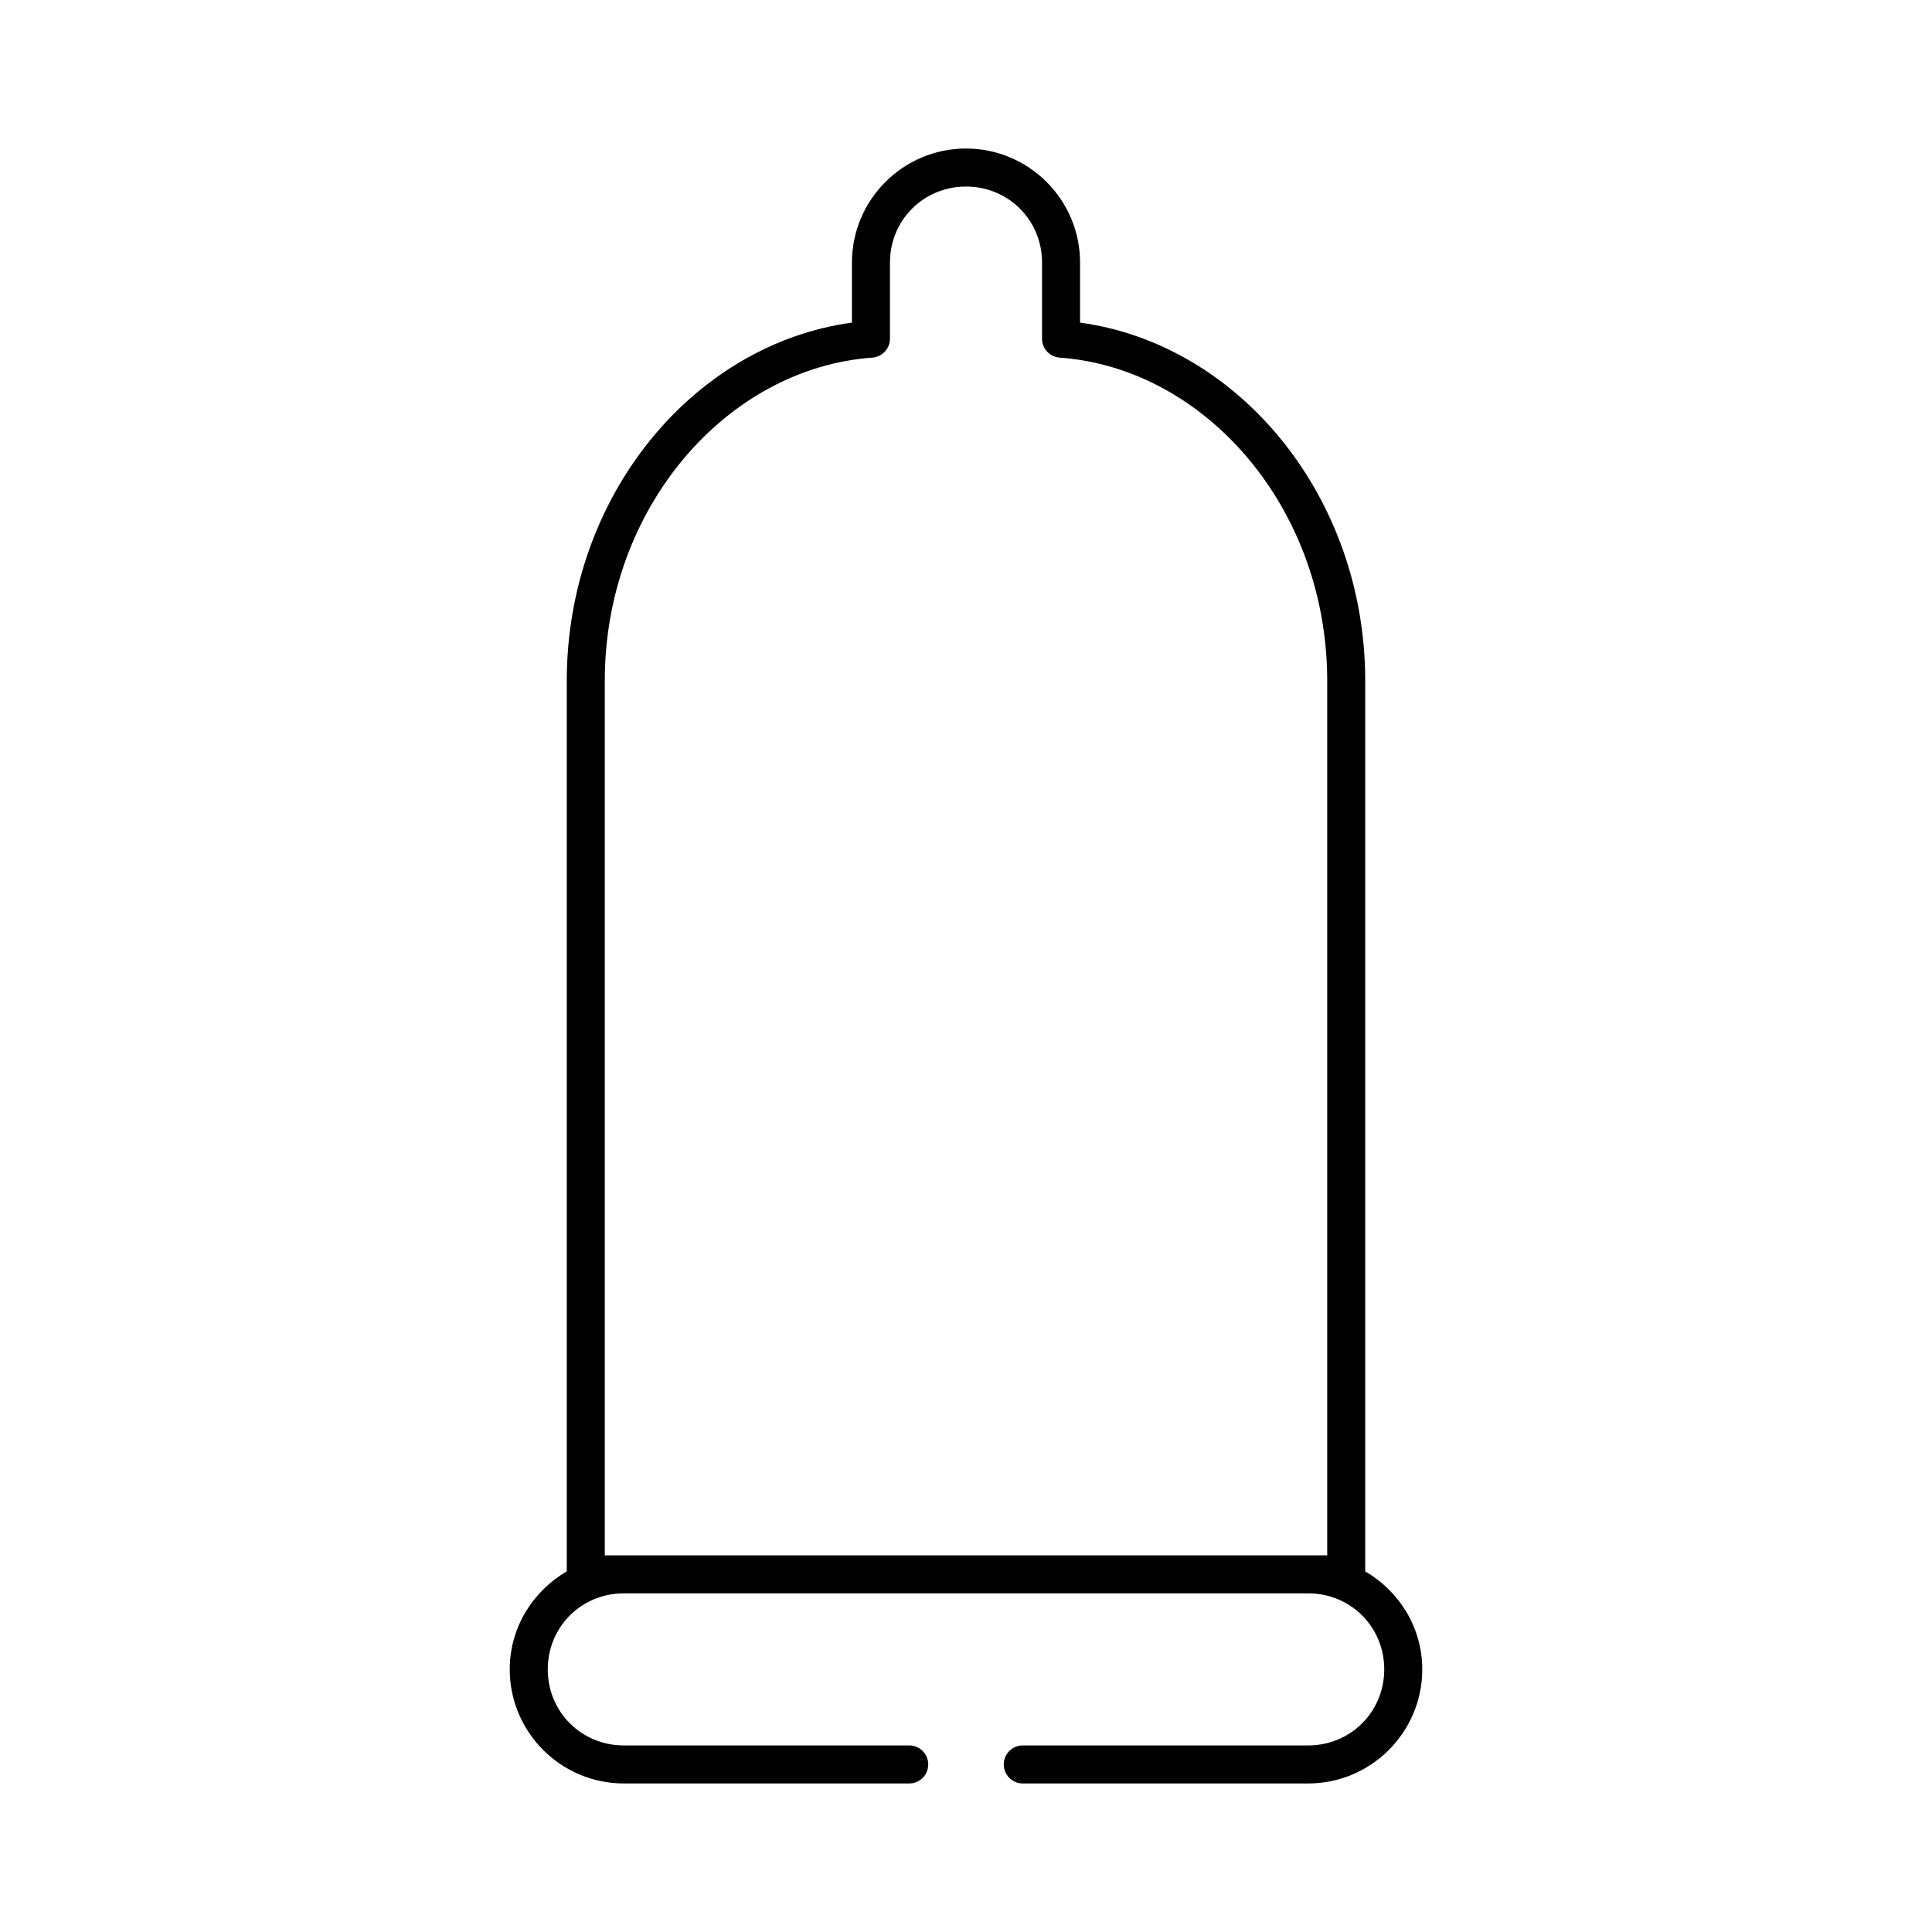 <?xml version="1.0" encoding="UTF-8"?>
<!-- Uploaded to: ICON Repo, www.svgrepo.com, Generator: ICON Repo Mixer Tools -->
<svg fill="#000000" width="800px" height="800px" version="1.1" viewBox="144 144 512 512" xmlns="http://www.w3.org/2000/svg">
 <path d="m400 183.36c-16.66 0-30.23 13.57-30.23 30.23v15.902c-42.145 5.769-75.57 46.129-75.57 94.934v236c-8.98 5.25-15.113 14.855-15.113 25.977 0 16.66 13.566 30.23 30.227 30.23h75.57c1.352 0.02 2.648-0.504 3.609-1.449 0.961-0.949 1.5-2.242 1.5-3.59s-0.539-2.641-1.5-3.586c-0.961-0.949-2.258-1.469-3.609-1.453h-75.57c-11.25 0-20.152-8.898-20.152-20.152 0-11.25 8.902-20.152 20.152-20.152h181.37c11.254 0 20.152 8.902 20.152 20.152 0 11.254-8.898 20.152-20.152 20.152h-75.57c-1.348-0.016-2.648 0.504-3.609 1.453-0.961 0.945-1.5 2.238-1.5 3.586s0.539 2.641 1.5 3.59c0.961 0.945 2.262 1.469 3.609 1.449h75.57c16.66 0 30.23-13.57 30.23-30.23 0-11.121-6.137-20.727-15.117-25.977v-236c0-48.805-33.426-89.164-75.57-94.934v-15.902c0-16.66-13.57-30.23-30.227-30.23zm0 10.078c11.25 0 20.152 8.898 20.152 20.152v20.152c-0.008 2.664 2.062 4.871 4.723 5.039 38.445 2.785 70.848 39.754 70.848 85.645v231.75h-191.45v-231.75c0-45.891 32.402-82.859 70.848-85.645 2.66-0.168 4.731-2.375 4.727-5.039v-20.152c0-11.254 8.898-20.152 20.152-20.152z"/>
</svg>